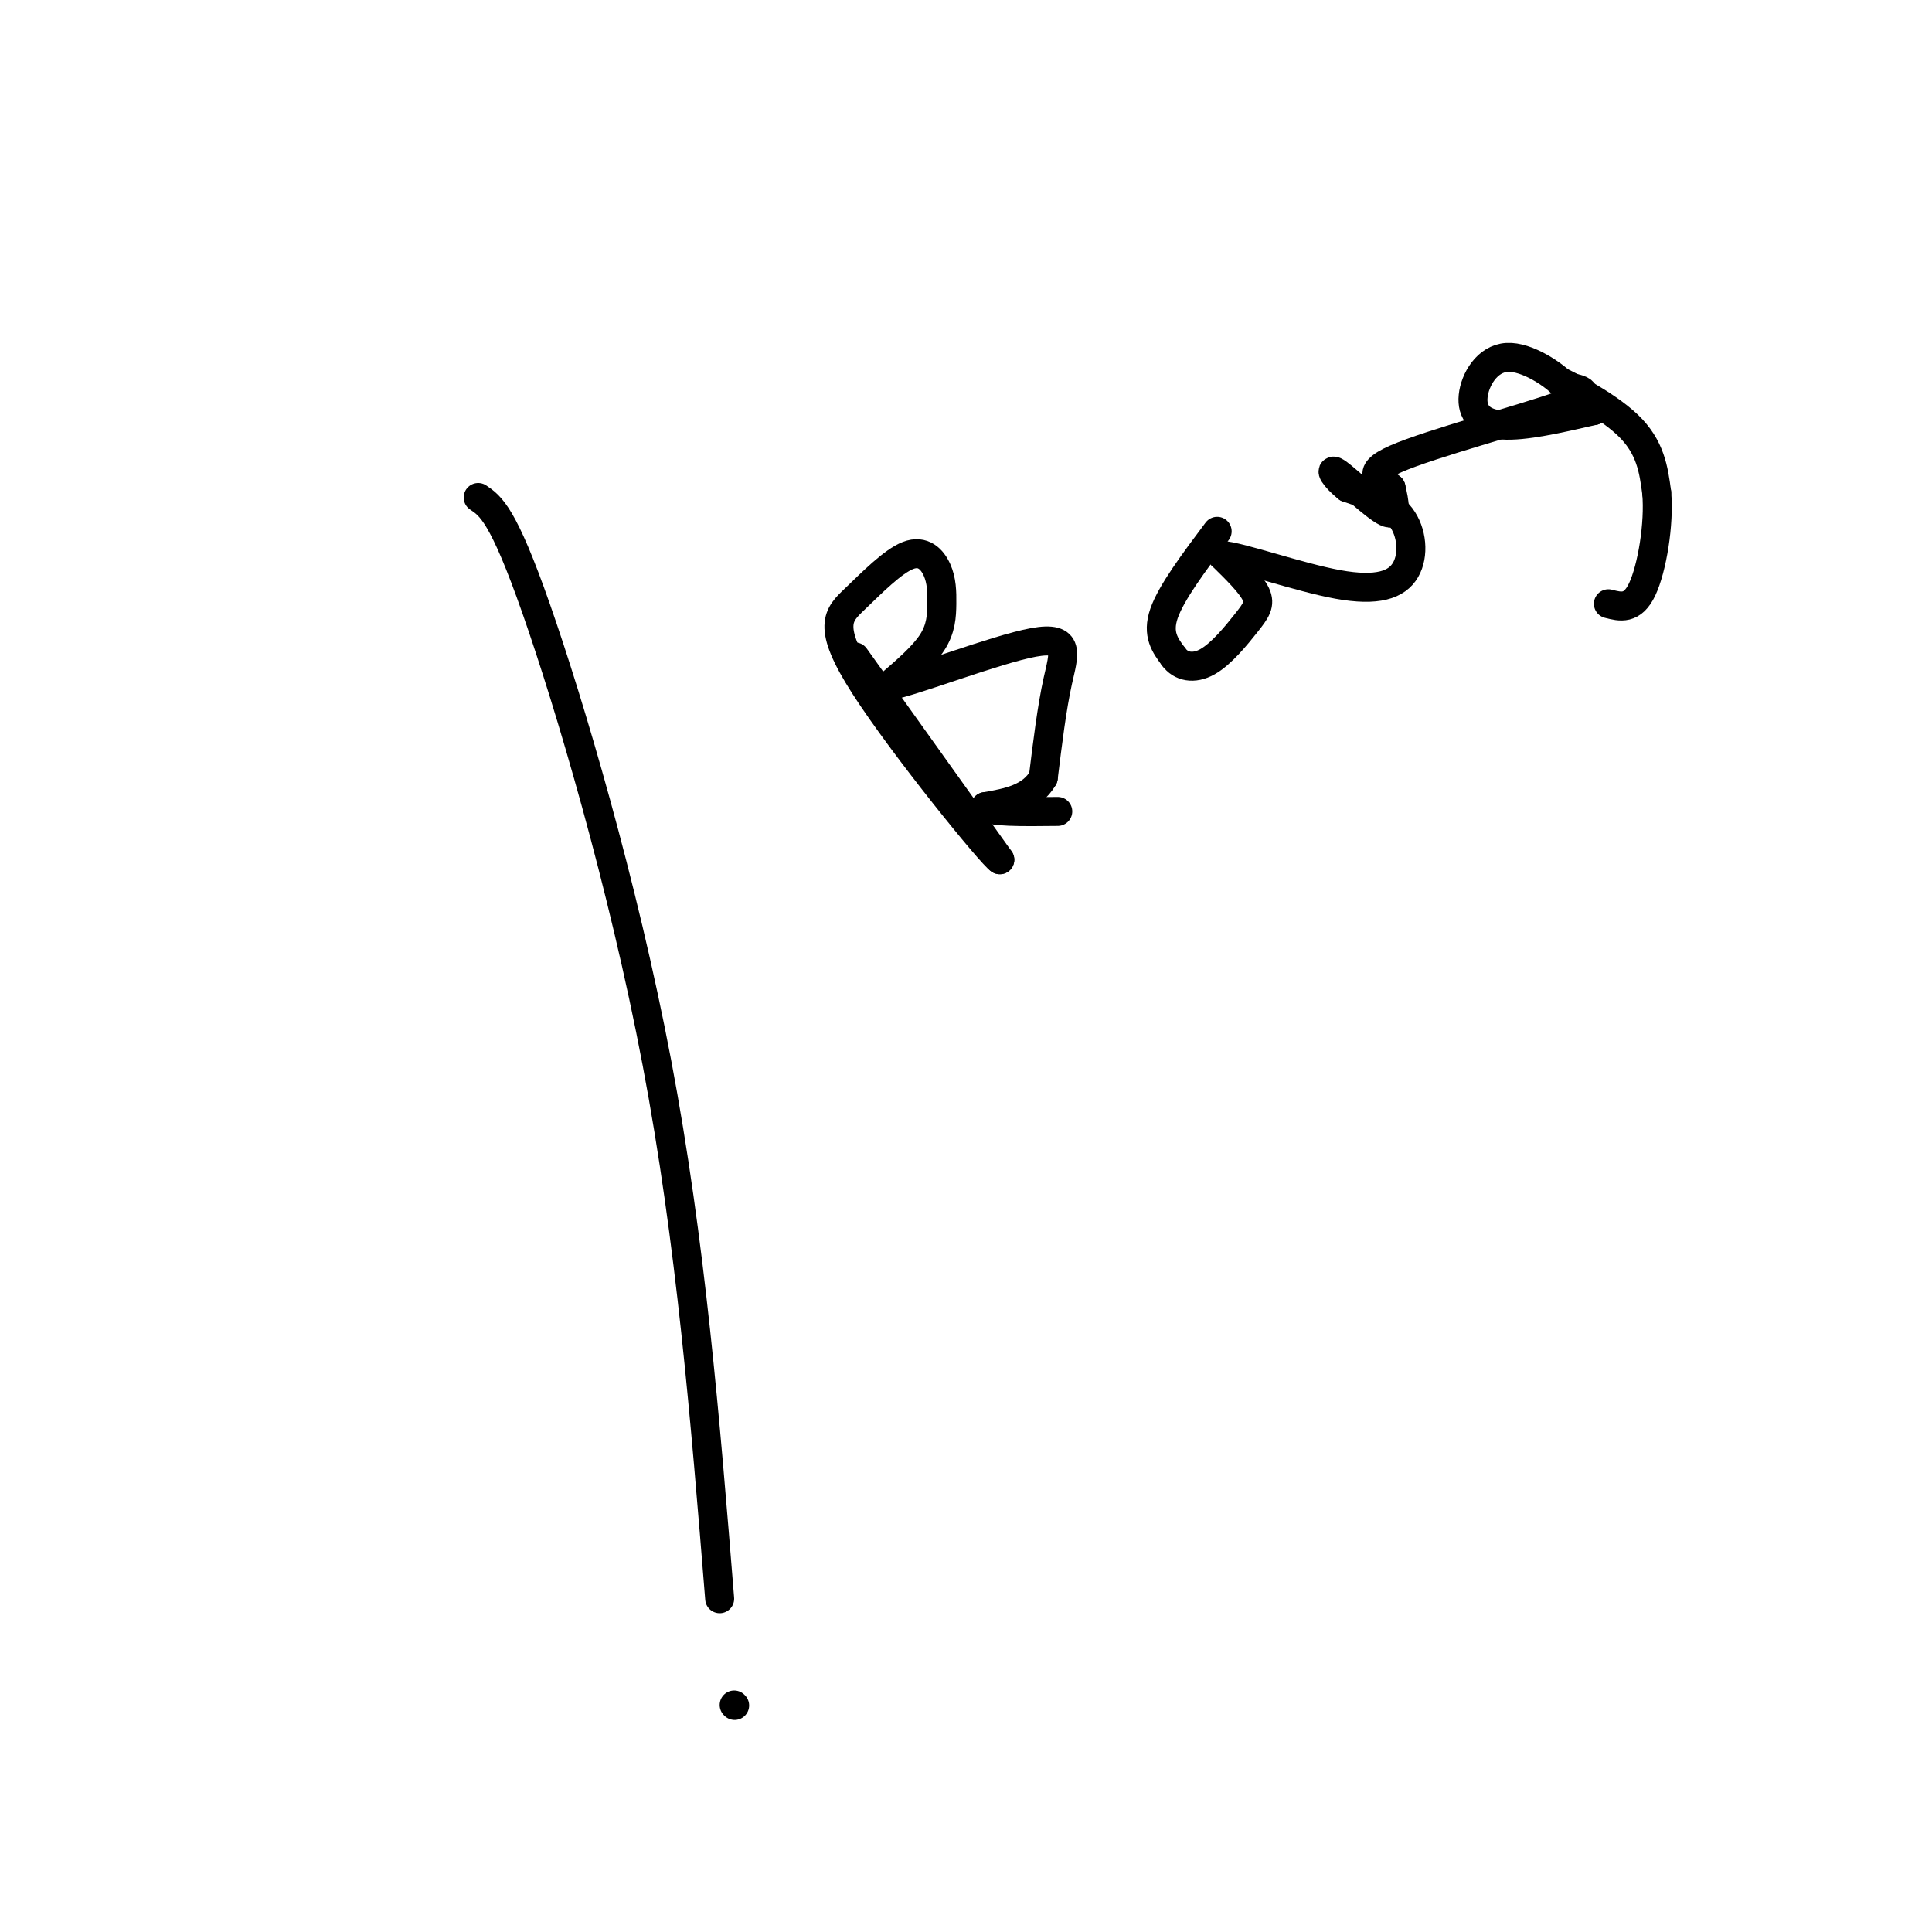 <svg viewBox='0 0 400 400' version='1.1' xmlns='http://www.w3.org/2000/svg' xmlns:xlink='http://www.w3.org/1999/xlink'><g fill='none' stroke='#000000' stroke-width='6' stroke-linecap='round' stroke-linejoin='round'><path d='M99,103c2.578,1.733 5.156,3.467 12,23c6.844,19.533 17.956,56.867 25,94c7.044,37.133 10.022,74.067 13,111'/><path d='M152,353c0.000,0.000 0.100,0.100 0.1,0.1'/><path d='M177,136c0.000,0.000 30.000,42.000 30,42'/><path d='M207,178c-1.426,-0.717 -19.989,-23.510 -28,-36c-8.011,-12.490 -5.468,-14.676 -2,-18c3.468,-3.324 7.860,-7.786 11,-9c3.140,-1.214 5.027,0.819 6,3c0.973,2.181 1.031,4.510 1,7c-0.031,2.490 -0.152,5.140 -2,8c-1.848,2.860 -5.424,5.930 -9,9'/><path d='M184,142c5.060,-0.881 22.208,-7.583 30,-9c7.792,-1.417 6.226,2.452 5,8c-1.226,5.548 -2.113,12.774 -3,20'/><path d='M216,161c-2.500,4.333 -7.250,5.167 -12,6'/><path d='M204,167c0.500,1.167 7.750,1.083 15,1'/><path d='M252,110c-4.750,6.333 -9.500,12.667 -11,17c-1.500,4.333 0.250,6.667 2,9'/><path d='M243,136c1.464,2.033 4.124,2.617 7,1c2.876,-1.617 5.967,-5.435 8,-8c2.033,-2.565 3.010,-3.876 2,-6c-1.010,-2.124 -4.005,-5.062 -7,-8'/><path d='M253,115c3.523,0.147 15.831,4.514 24,6c8.169,1.486 12.199,0.093 14,-3c1.801,-3.093 1.372,-7.884 -1,-11c-2.372,-3.116 -6.686,-4.558 -11,-6'/><path d='M279,101c-2.738,-2.143 -4.083,-4.500 -2,-3c2.083,1.500 7.595,6.857 10,8c2.405,1.143 1.702,-1.929 1,-5'/><path d='M288,101c-1.631,-1.524 -6.208,-2.833 1,-6c7.208,-3.167 26.202,-8.190 34,-11c7.798,-2.810 4.399,-3.405 1,-4'/><path d='M324,80c-2.104,-2.357 -7.863,-6.250 -12,-6c-4.137,0.250 -6.652,4.644 -7,8c-0.348,3.356 1.472,5.673 6,6c4.528,0.327 11.764,-1.337 19,-3'/><path d='M330,85c0.595,-2.190 -7.417,-6.167 -7,-6c0.417,0.167 9.262,4.476 14,9c4.738,4.524 5.369,9.262 6,14'/><path d='M343,102c0.578,6.489 -0.978,15.711 -3,20c-2.022,4.289 -4.511,3.644 -7,3'/></g>
</svg>